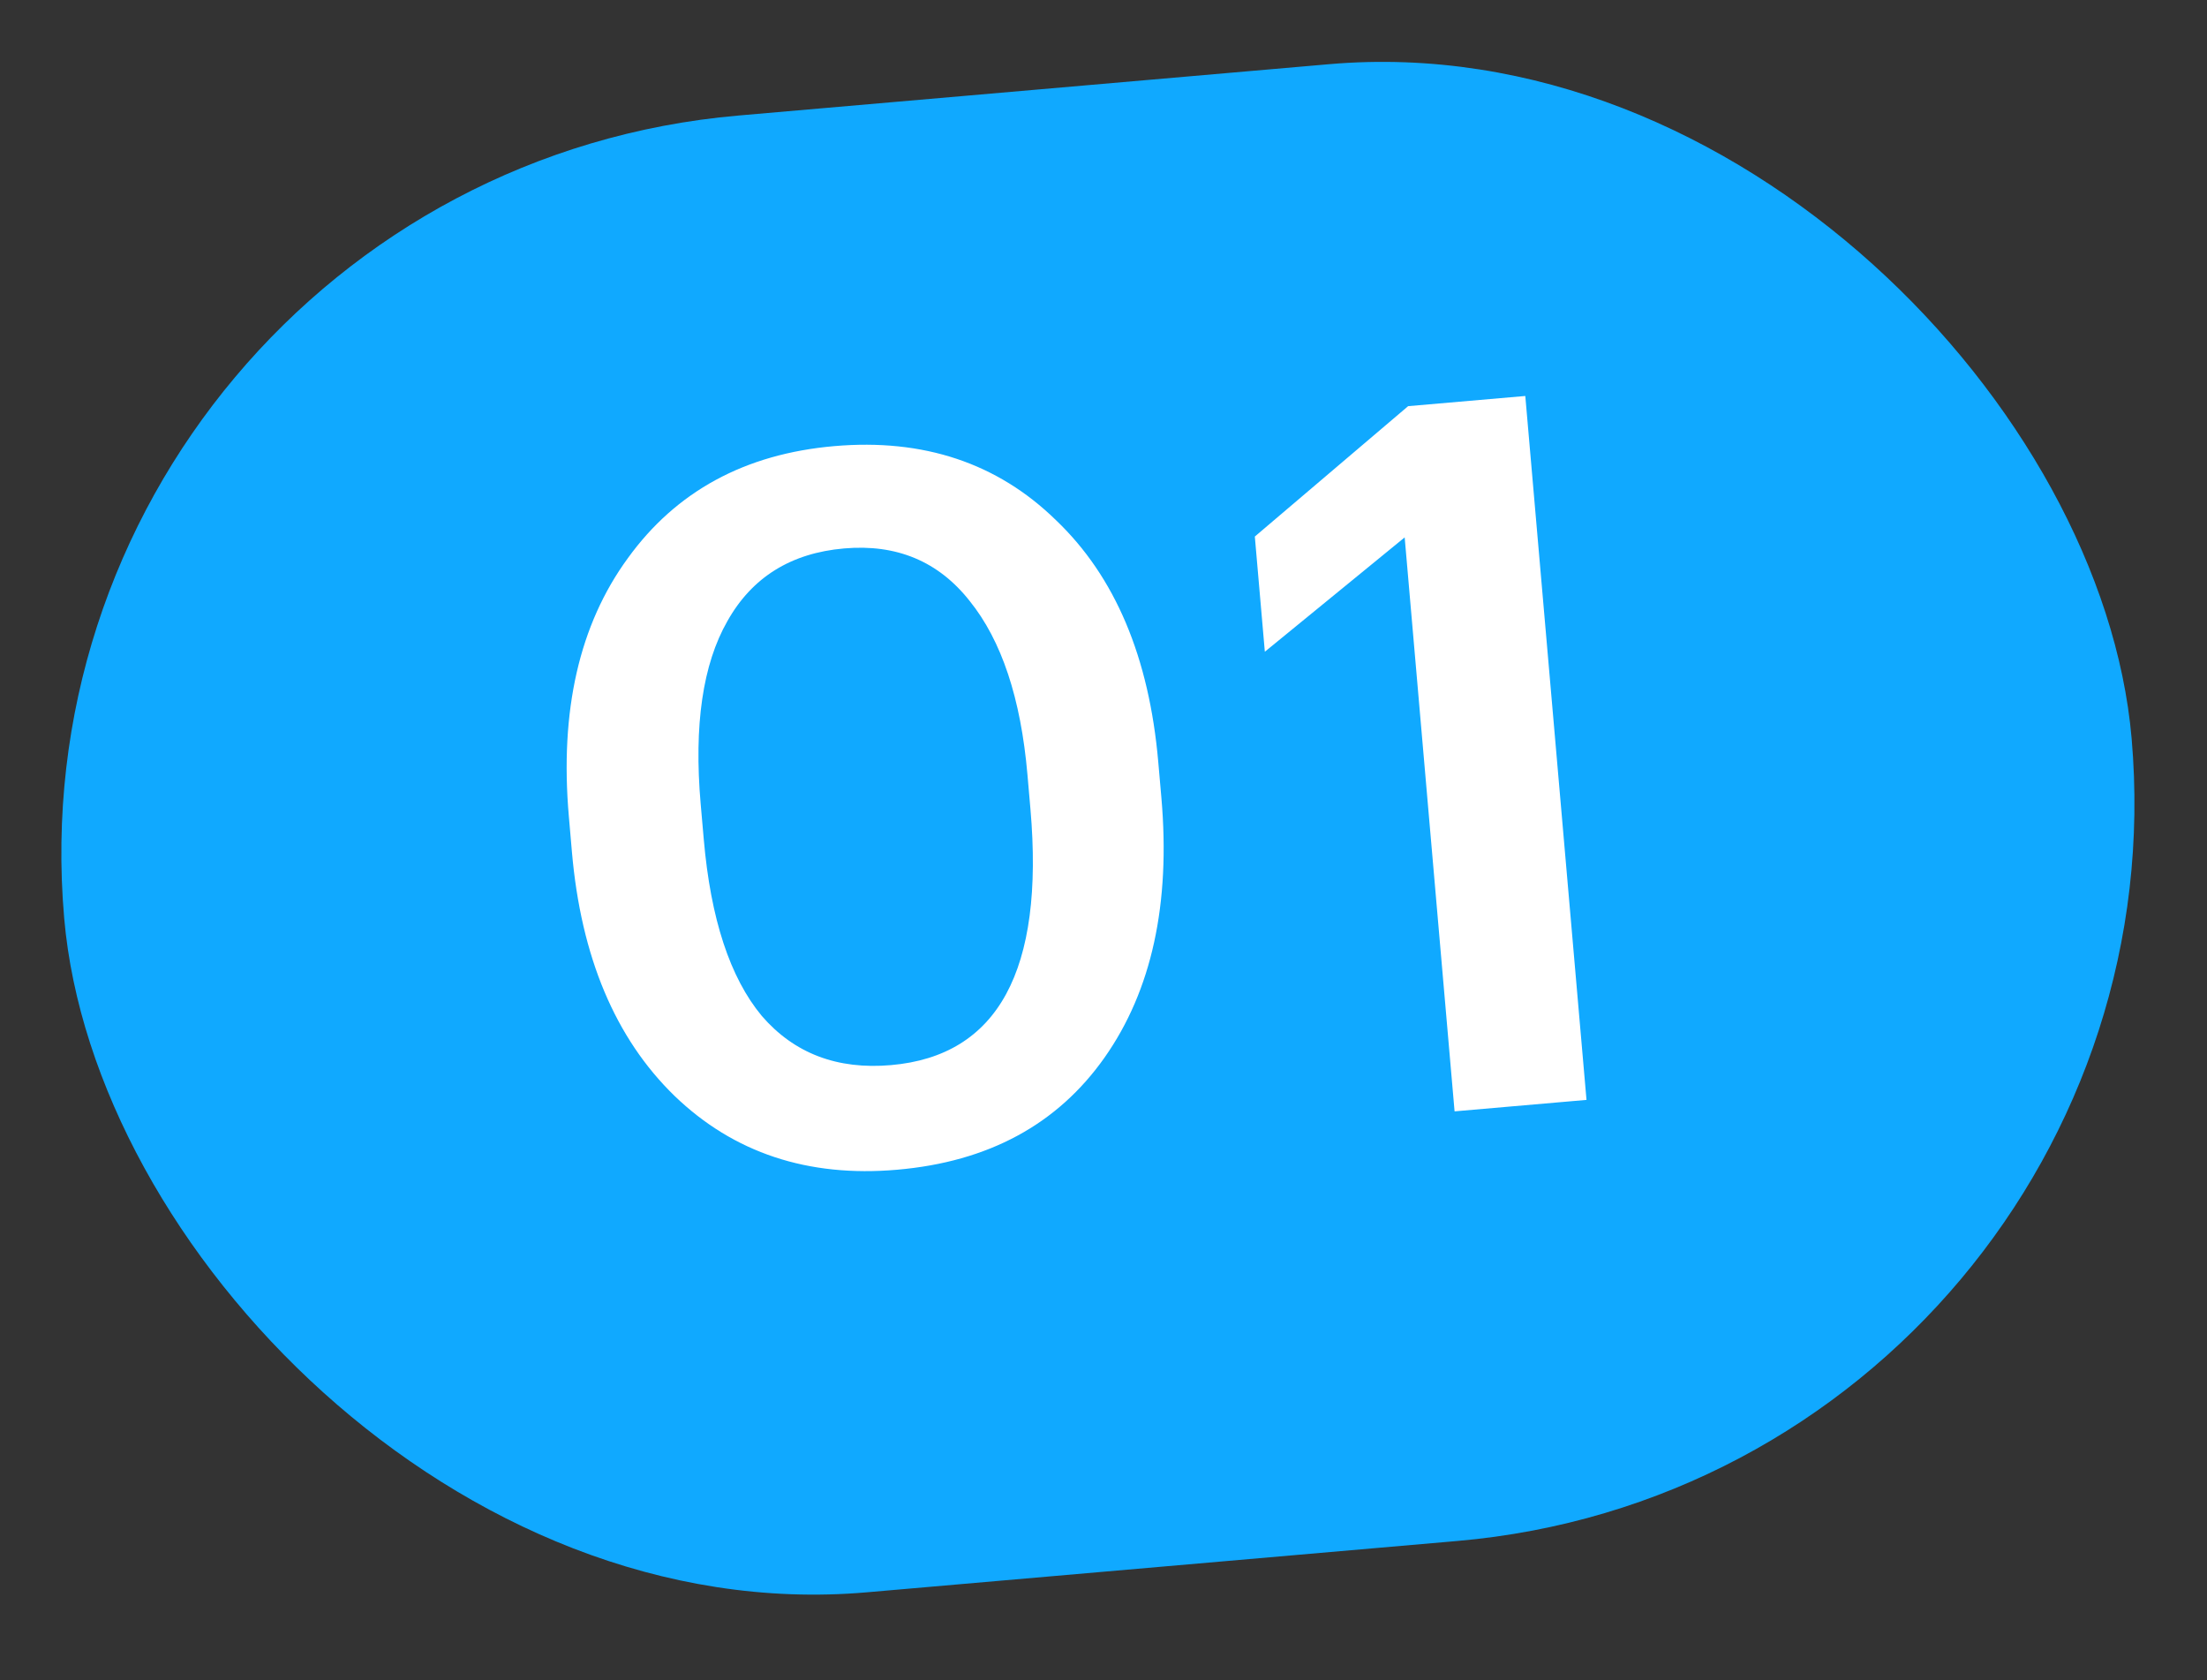<?xml version="1.0" encoding="UTF-8"?> <svg xmlns="http://www.w3.org/2000/svg" width="67" height="51" viewBox="0 0 67 51" fill="none"><rect x="0" y="0" width="67" height="51" fill="#333333" stroke="none"/> <rect y="5.456" width="63" height="45" rx="22.5" transform="rotate(-4.968 0 5.456)" fill="#10A9FF"></rect> <path d="M27.049 32.334C30.297 32.052 31.708 29.46 31.282 24.559L31.191 23.513C30.99 21.201 30.406 19.445 29.438 18.245C28.491 17.042 27.22 16.51 25.626 16.649C24.012 16.789 22.831 17.524 22.083 18.854C21.334 20.164 21.063 22.014 21.271 24.405L21.365 25.481C21.574 27.892 22.161 29.678 23.125 30.839C24.108 31.978 25.416 32.477 27.049 32.334ZM27.235 35.51C24.525 35.746 22.272 34.998 20.476 33.267C18.677 31.517 17.639 29.047 17.362 25.859L17.269 24.783C16.99 21.575 17.586 18.964 19.057 16.949C20.526 14.914 22.616 13.779 25.326 13.543C28.035 13.308 30.279 14.056 32.055 15.789C33.85 17.5 34.886 19.949 35.163 23.137L35.257 24.213C35.538 27.441 34.963 30.071 33.534 32.102C32.104 34.133 30.005 35.27 27.235 35.51ZM42.643 16.314L38.398 19.785L38.094 16.288L42.748 12.33L46.305 12.021L48.163 33.39L44.158 33.738L42.643 16.314Z" fill="white"></path> </svg> 